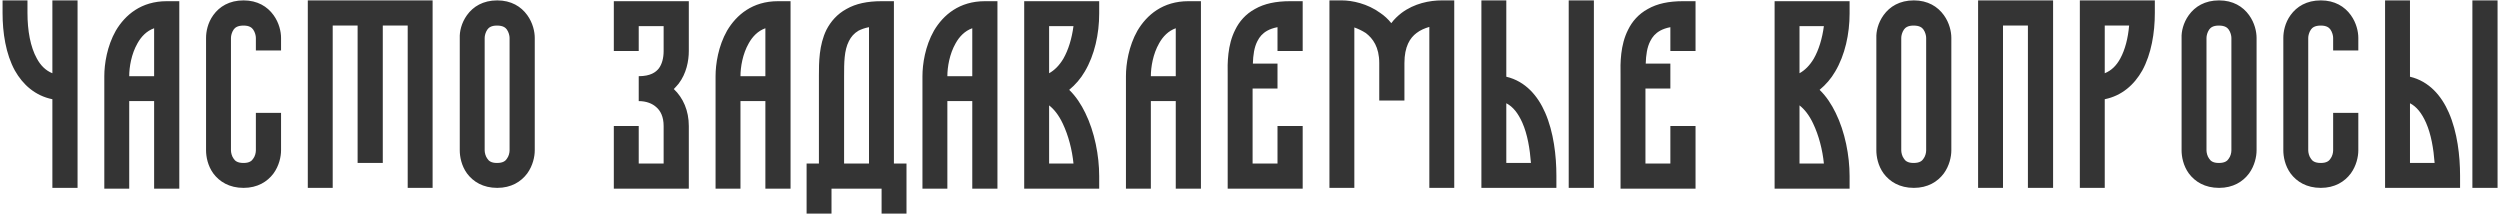 <?xml version="1.0" encoding="UTF-8"?> <svg xmlns="http://www.w3.org/2000/svg" width="877" height="75" viewBox="0 0 877 75" fill="none"><path d="M12.925 20.525C14.241 22.968 16.026 24.753 18.375 25.693V0.137H27.207V65.906H18.375V34.807C12.362 33.585 8.04 29.733 5.221 24.753C2.027 18.928 0.899 11.506 0.899 4.553V0.137H9.637V4.553C9.637 10.754 10.671 16.485 12.925 20.525ZM58.483 0.419H62.899V66.188H54.067V35.464H45.329V66.188H36.591V26.727C36.591 22.498 37.531 16.203 40.631 10.754C43.92 5.211 49.557 0.419 58.483 0.419ZM54.067 26.727V9.908C51.436 10.848 49.557 12.821 48.242 15.17C46.081 18.928 45.329 23.532 45.329 26.727H54.067ZM85.437 8.969C83.276 8.969 82.431 9.72 81.961 10.378C81.303 11.318 81.021 12.539 81.021 13.291V52.752C81.021 53.504 81.303 54.819 81.961 55.665C82.431 56.416 83.276 57.168 85.437 57.168C87.504 57.168 88.35 56.416 88.82 55.665C89.477 54.819 89.759 53.598 89.759 52.752V39.598H98.591V52.752C98.591 54.913 97.933 58.108 95.96 60.832C93.799 63.745 90.323 65.906 85.437 65.906C80.458 65.906 76.981 63.745 74.82 60.832C72.847 58.108 72.284 54.913 72.284 52.752V13.291C72.284 11.13 72.847 8.029 74.82 5.305C76.981 2.298 80.458 0.137 85.437 0.137C90.323 0.137 93.799 2.298 95.96 5.305C97.933 8.029 98.591 11.13 98.591 13.291V17.707H89.759V13.291C89.759 12.539 89.477 11.318 88.82 10.378C88.35 9.72 87.504 8.969 85.437 8.969ZM107.976 65.906V0.137H151.759V65.906H143.021V8.969H134.283V57.168H125.451V8.969H116.714V65.906H107.976ZM174.344 8.969C172.277 8.969 171.432 9.72 170.962 10.378C170.304 11.318 170.022 12.539 170.022 13.291V52.752C170.022 53.504 170.304 54.819 170.962 55.665C171.432 56.416 172.277 57.168 174.344 57.168C176.505 57.168 177.351 56.416 177.821 55.665C178.478 54.819 178.76 53.598 178.76 52.752V13.291C178.76 12.539 178.478 11.318 177.821 10.378C177.351 9.72 176.505 8.969 174.344 8.969ZM161.285 13.291C161.191 11.13 161.848 8.029 163.821 5.305C165.982 2.298 169.459 0.137 174.438 0.137C179.324 0.137 182.8 2.298 184.961 5.305C186.935 8.029 187.592 11.13 187.592 13.291V52.752C187.592 54.913 186.935 58.108 184.961 60.832C182.8 63.745 179.324 65.906 174.438 65.906C169.459 65.906 165.982 63.745 163.821 60.832C161.848 58.108 161.285 54.913 161.285 52.752V13.291ZM215.328 17.895V0.419H241.635V17.895C241.635 21.371 240.79 25.787 238.065 29.357C237.501 30.015 236.937 30.673 236.374 31.236C239.662 34.337 241.635 38.847 241.635 44.202V66.188H215.328V44.202H224.065V57.356H232.803V44.202C232.803 40.914 231.676 38.847 230.266 37.625C228.857 36.31 226.696 35.464 224.065 35.464V26.727C228.199 26.727 230.079 25.317 231.112 24.002C232.24 22.498 232.803 20.337 232.803 17.895V9.157H224.065V17.895H215.328ZM272.911 0.419H277.327V66.188H268.495V35.464H259.758V66.188H251.02V26.727C251.02 22.498 251.959 16.203 255.06 10.754C258.348 5.211 263.986 0.419 272.911 0.419ZM268.495 26.727V9.908C265.865 10.848 263.986 12.821 262.67 15.17C260.509 18.928 259.758 23.532 259.758 26.727H268.495ZM313.583 57.356H317.999V74.926H309.261V66.188H291.692V74.926H282.954V57.356H287.276V26.727C287.276 26.539 287.276 26.445 287.276 26.351C287.276 22.123 287.276 15.828 289.906 10.472C291.41 7.56 293.665 4.929 296.953 3.144C300.242 1.264 304.282 0.419 309.261 0.419H313.583V57.356ZM304.845 57.356V9.533C303.342 9.814 302.121 10.284 301.181 10.754C299.584 11.694 298.55 12.915 297.799 14.418C296.107 17.707 296.107 22.029 296.107 26.727V57.356H304.845ZM345.489 0.419H349.904V66.188H341.073V35.464H332.335V66.188H323.597V26.727C323.597 22.498 324.536 16.203 327.637 10.754C330.925 5.211 336.563 0.419 345.489 0.419ZM341.073 26.727V9.908C338.442 10.848 336.563 12.821 335.247 15.17C333.086 18.928 332.335 23.532 332.335 26.727H341.073ZM385.597 61.772V66.188H359.289V0.419H385.597V4.741C385.597 11.882 383.999 19.304 380.523 25.129C379.114 27.572 377.235 29.733 375.074 31.518C377.423 33.773 379.302 36.686 380.711 39.598C383.999 46.269 385.597 54.631 385.597 61.772ZM368.027 25.693C369.906 24.66 371.597 22.968 373.007 20.619C374.792 17.519 376.013 13.479 376.577 9.157H368.027V25.693ZM372.819 43.357C371.409 40.35 369.718 38.283 368.027 36.968V57.356H376.577C376.107 52.564 374.792 47.491 372.819 43.357ZM416.873 0.419H421.289V66.188H412.457V35.464H403.719V66.188H394.981V26.727C394.981 22.498 395.921 16.203 399.021 10.754C402.31 5.211 407.947 0.419 416.873 0.419ZM412.457 26.727V9.908C409.826 10.848 407.947 12.821 406.632 15.17C404.471 18.928 403.719 23.532 403.719 26.727H412.457ZM433.304 10.472C434.714 7.56 436.968 4.929 440.257 3.144C443.545 1.264 447.585 0.419 452.565 0.419H456.981V17.895H448.149V9.533C446.646 9.814 445.424 10.284 444.579 10.754C442.888 11.694 441.854 12.915 441.102 14.418C439.975 16.579 439.599 19.304 439.505 22.311H448.149V31.049H439.411V57.356H448.149V44.202H456.981V66.188H430.673C430.673 66 430.673 26.445 430.673 26.351C430.579 22.123 430.579 15.828 433.304 10.472ZM466.366 65.906V0.137H470.688C474.352 0.137 479.707 1.264 484.217 4.553C485.627 5.492 486.942 6.714 488.069 8.123C489.103 6.714 490.324 5.586 491.64 4.553C496.15 1.171 501.505 0.137 505.827 0.137H510.149V65.906H501.411V9.439C499.814 9.908 498.217 10.566 496.901 11.6C494.646 13.291 492.673 16.297 492.673 22.123V35.276H483.841V22.123C483.841 16.485 481.586 13.479 479.144 11.6C477.828 10.754 476.419 10.096 475.103 9.627V65.906H466.366ZM550.304 0.137H559.136V65.906H550.304V0.137ZM545.982 61.584V65.906H519.674V0.137H528.412V26.914C535.177 28.512 539.499 33.679 542.036 39.505C545.043 46.363 545.982 54.725 545.982 61.584ZM534.05 43.075C532.546 39.692 530.761 37.437 528.412 36.216V57.168H537.056C536.68 52.188 535.835 47.115 534.05 43.075ZM571.118 10.472C572.528 7.56 574.782 4.929 578.071 3.144C581.359 1.264 585.4 0.419 590.379 0.419H594.795V17.895H585.963V9.533C584.46 9.814 583.239 10.284 582.393 10.754C580.702 11.694 579.668 12.915 578.917 14.418C577.789 16.579 577.413 19.304 577.319 22.311H585.963V31.049H577.225V57.356H585.963V44.202H594.795V66.188H568.487C568.487 66 568.487 26.445 568.487 26.351C568.394 22.123 568.394 15.828 571.118 10.472ZM648.838 61.772V66.188H622.53V0.419H648.838V4.741C648.838 11.882 647.241 19.304 643.764 25.129C642.355 27.572 640.476 29.733 638.315 31.518C640.664 33.773 642.543 36.686 643.952 39.598C647.241 46.269 648.838 54.631 648.838 61.772ZM631.268 25.693C633.147 24.66 634.839 22.968 636.248 20.619C638.033 17.519 639.254 13.479 639.818 9.157H631.268V25.693ZM636.06 43.357C634.651 40.35 632.959 38.283 631.268 36.968V57.356H639.818C639.348 52.564 638.033 47.491 636.06 43.357ZM671.282 8.969C669.215 8.969 668.37 9.72 667.9 10.378C667.242 11.318 666.96 12.539 666.96 13.291V52.752C666.96 53.504 667.242 54.819 667.9 55.665C668.37 56.416 669.215 57.168 671.282 57.168C673.443 57.168 674.289 56.416 674.759 55.665C675.416 54.819 675.698 53.598 675.698 52.752V13.291C675.698 12.539 675.416 11.318 674.759 10.378C674.289 9.72 673.443 8.969 671.282 8.969ZM658.223 13.291C658.129 11.13 658.786 8.029 660.759 5.305C662.92 2.298 666.397 0.137 671.376 0.137C676.262 0.137 679.738 2.298 681.899 5.305C683.872 8.029 684.53 11.13 684.53 13.291V52.752C684.53 54.913 683.872 58.108 681.899 60.832C679.738 63.745 676.262 65.906 671.376 65.906C666.397 65.906 662.92 63.745 660.759 60.832C658.786 58.108 658.223 54.913 658.223 52.752V13.291ZM693.915 65.906V0.137H720.222V65.906H711.391V8.969H702.653V65.906H693.915ZM729.607 65.906V0.137H755.915V4.553C755.915 11.506 754.693 18.928 751.499 24.753C748.68 29.733 744.358 33.585 738.345 34.807V65.906H729.607ZM738.345 8.969V25.693C740.694 24.753 742.479 22.968 743.794 20.525C745.485 17.425 746.519 13.385 746.895 8.969H738.345ZM778.359 8.969C776.292 8.969 775.446 9.72 774.977 10.378C774.319 11.318 774.037 12.539 774.037 13.291V52.752C774.037 53.504 774.319 54.819 774.977 55.665C775.446 56.416 776.292 57.168 778.359 57.168C780.52 57.168 781.366 56.416 781.835 55.665C782.493 54.819 782.775 53.598 782.775 52.752V13.291C782.775 12.539 782.493 11.318 781.835 10.378C781.366 9.72 780.52 8.969 778.359 8.969ZM765.299 13.291C765.205 11.13 765.863 8.029 767.836 5.305C769.997 2.298 773.473 0.137 778.453 0.137C783.339 0.137 786.815 2.298 788.976 5.305C790.949 8.029 791.607 11.13 791.607 13.291V52.752C791.607 54.913 790.949 58.108 788.976 60.832C786.815 63.745 783.339 65.906 778.453 65.906C773.473 65.906 769.997 63.745 767.836 60.832C765.863 58.108 765.299 54.913 765.299 52.752V13.291ZM814.145 8.969C811.984 8.969 811.139 9.72 810.669 10.378C810.011 11.318 809.729 12.539 809.729 13.291V52.752C809.729 53.504 810.011 54.819 810.669 55.665C811.139 56.416 811.984 57.168 814.145 57.168C816.212 57.168 817.058 56.416 817.528 55.665C818.185 54.819 818.467 53.598 818.467 52.752V39.598H827.299V52.752C827.299 54.913 826.641 58.108 824.668 60.832C822.507 63.745 819.031 65.906 814.145 65.906C809.165 65.906 805.689 63.745 803.528 60.832C801.555 58.108 800.991 54.913 800.991 52.752V13.291C800.991 11.13 801.555 8.029 803.528 5.305C805.689 2.298 809.165 0.137 814.145 0.137C819.031 0.137 822.507 2.298 824.668 5.305C826.641 8.029 827.299 11.13 827.299 13.291V17.707H818.467V13.291C818.467 12.539 818.185 11.318 817.528 10.378C817.058 9.72 816.212 8.969 814.145 8.969ZM867.313 0.137H876.145V65.906H867.313V0.137ZM862.991 61.584V65.906H836.683V0.137H845.421V26.914C852.186 28.512 856.508 33.679 859.045 39.505C862.052 46.363 862.991 54.725 862.991 61.584ZM851.059 43.075C849.555 39.692 847.77 37.437 845.421 36.216V57.168H854.065C853.689 52.188 852.844 47.115 851.059 43.075Z" fill="#343434"></path></svg> 